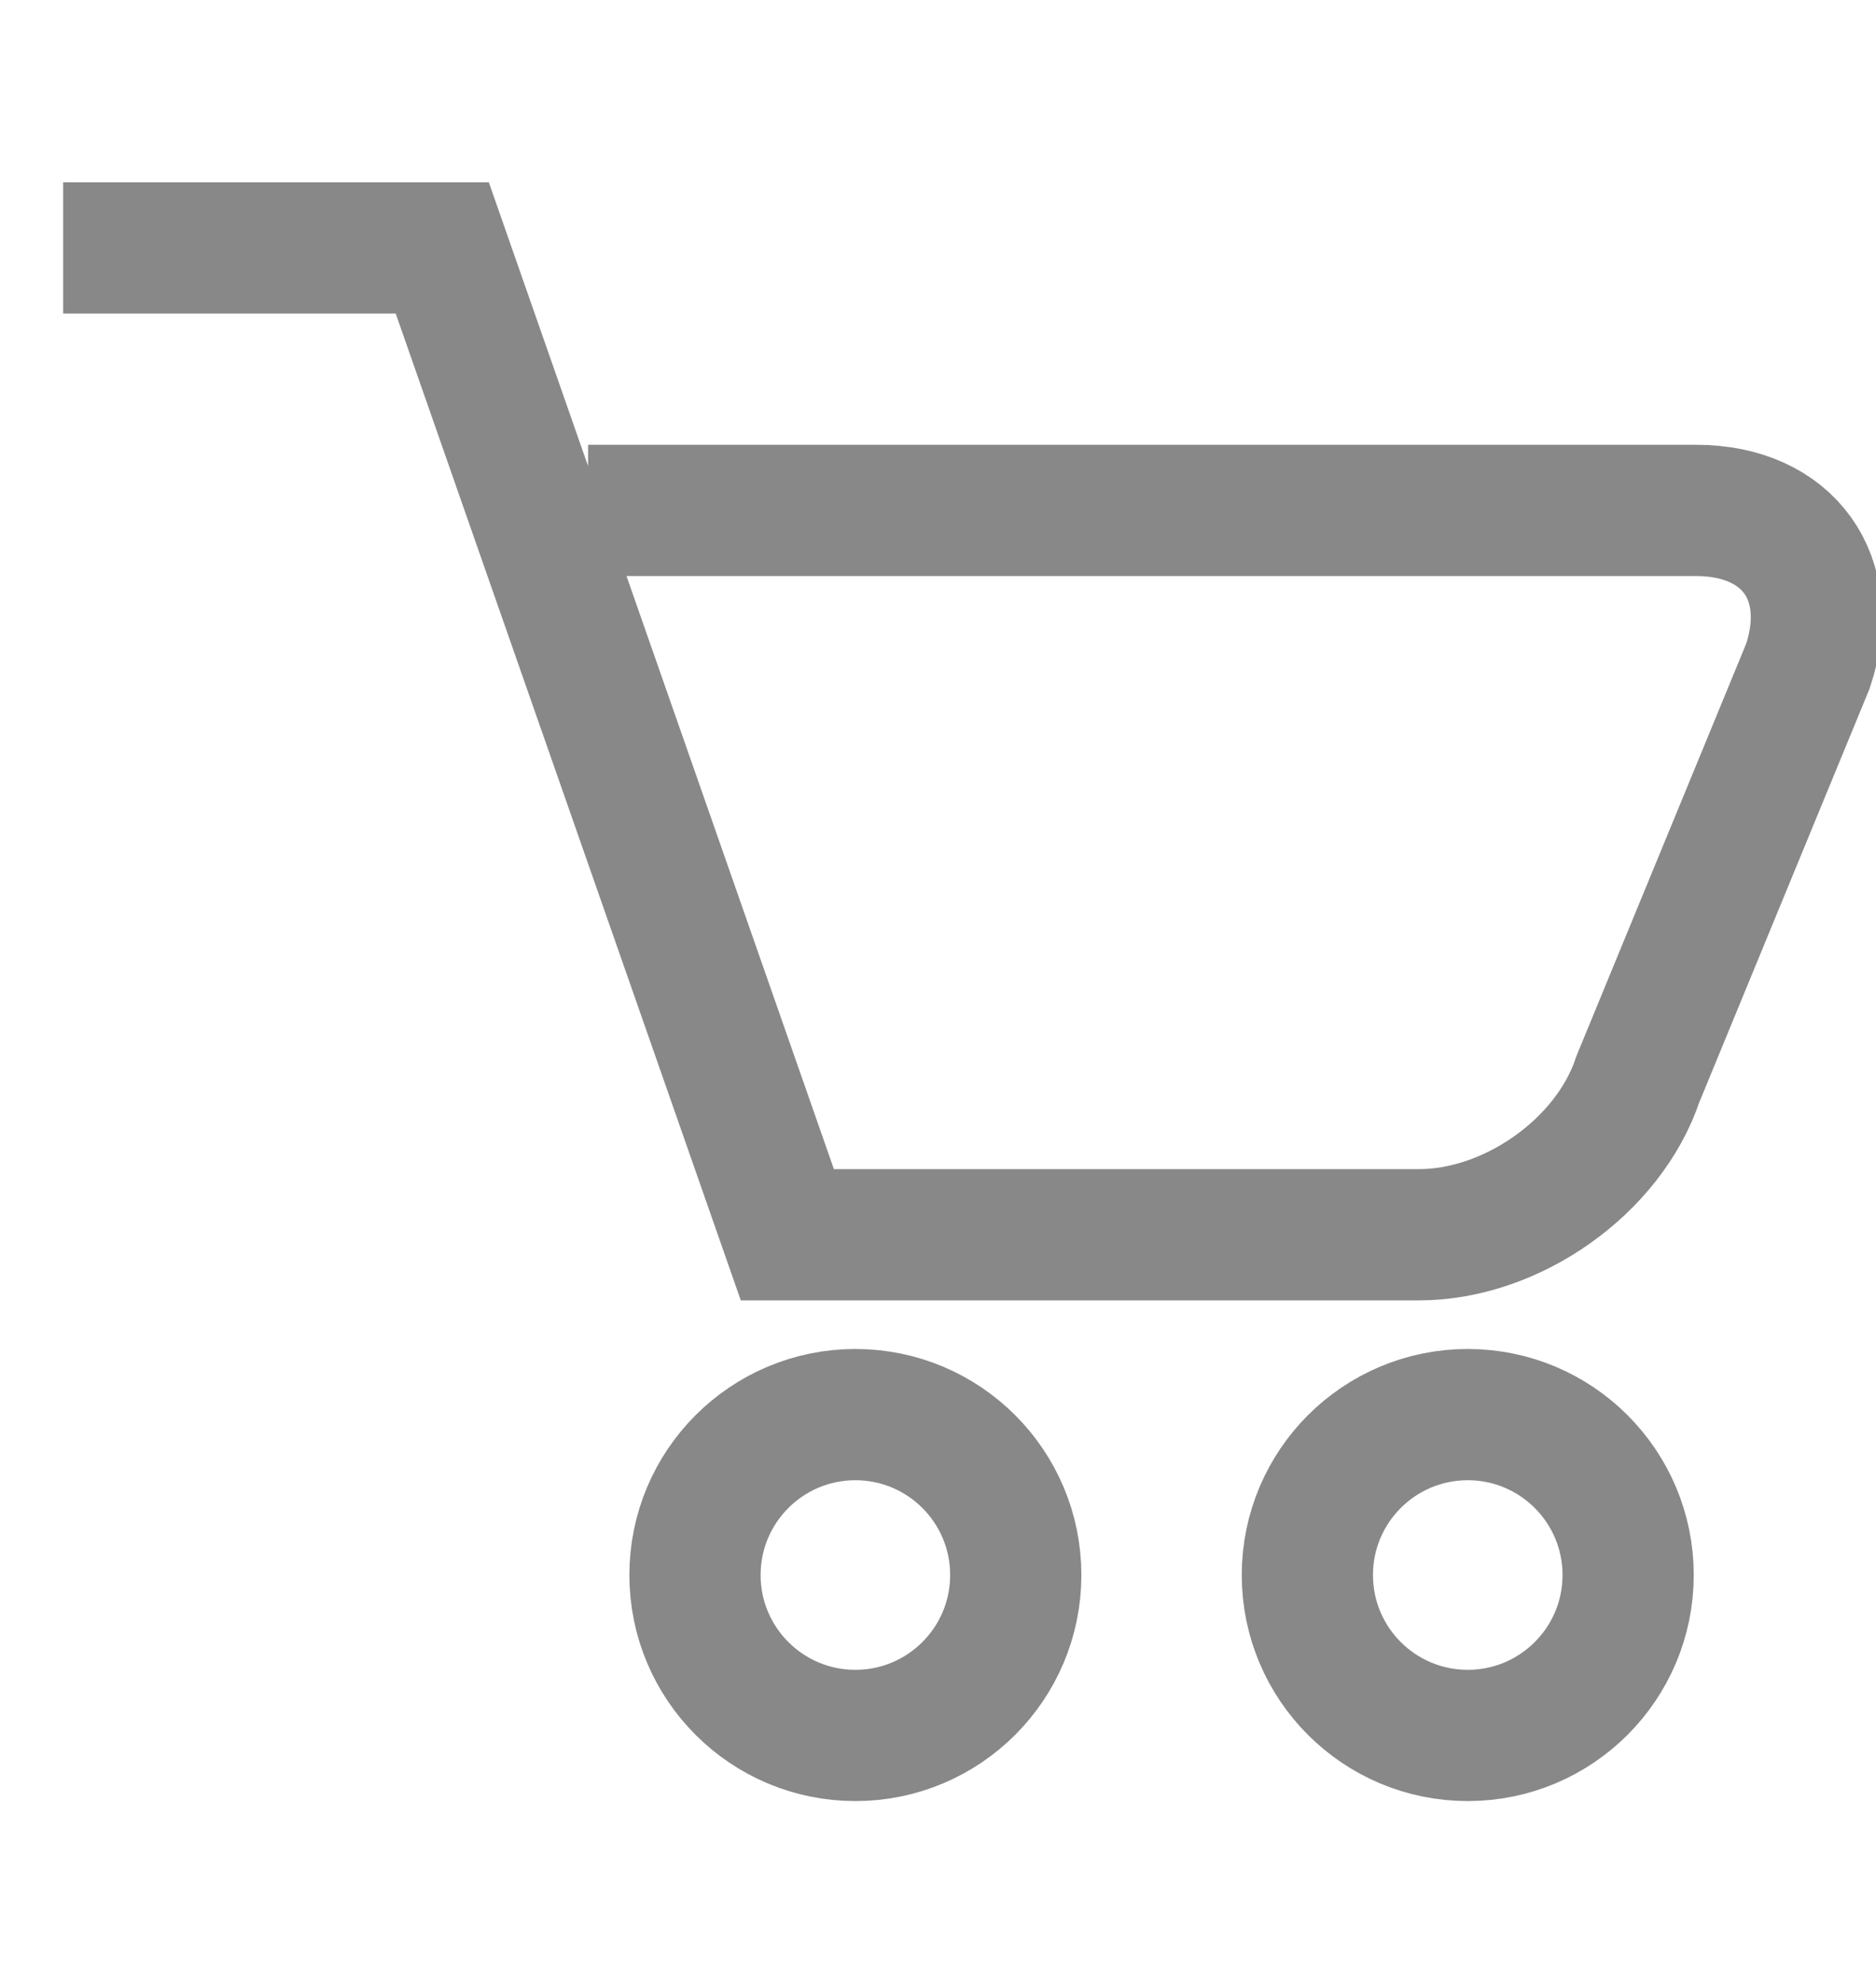 <?xml version="1.0" encoding="utf-8"?>
<!-- Generator: Adobe Illustrator 16.0.0, SVG Export Plug-In . SVG Version: 6.00 Build 0)  -->
<!DOCTYPE svg PUBLIC "-//W3C//DTD SVG 1.1//EN" "http://www.w3.org/Graphics/SVG/1.1/DTD/svg11.dtd">
<svg version="1.1" id="Layer_1" xmlns="http://www.w3.org/2000/svg" xmlns:xlink="http://www.w3.org/1999/xlink" x="0px" y="0px"
	 width="38.6px" height="40.8px" viewBox="0 0 38.6 40.8" style="enable-background:new 0 0 38.6 40.8;" xml:space="preserve">
<g>
	<path style="fill:none;stroke:#888888;stroke-width:2.7;" d="M12.1,10.5h22.8c1.9,0,2.9,1.4,2.3,3.2l-3.5,8.5
		c-0.6,1.8-2.6,3.2-4.5,3.2h-13L9.1,5.1H1.3"/>
	<g>
		<circle style="fill:none;stroke:#888888;stroke-width:2.7;" cx="17.6" cy="32.4" r="3.3"/>
		<circle style="fill:none;stroke:#888888;stroke-width:2.7;" cx="30.2" cy="32.4" r="3.3"/>
	</g>
</g>
</svg>
